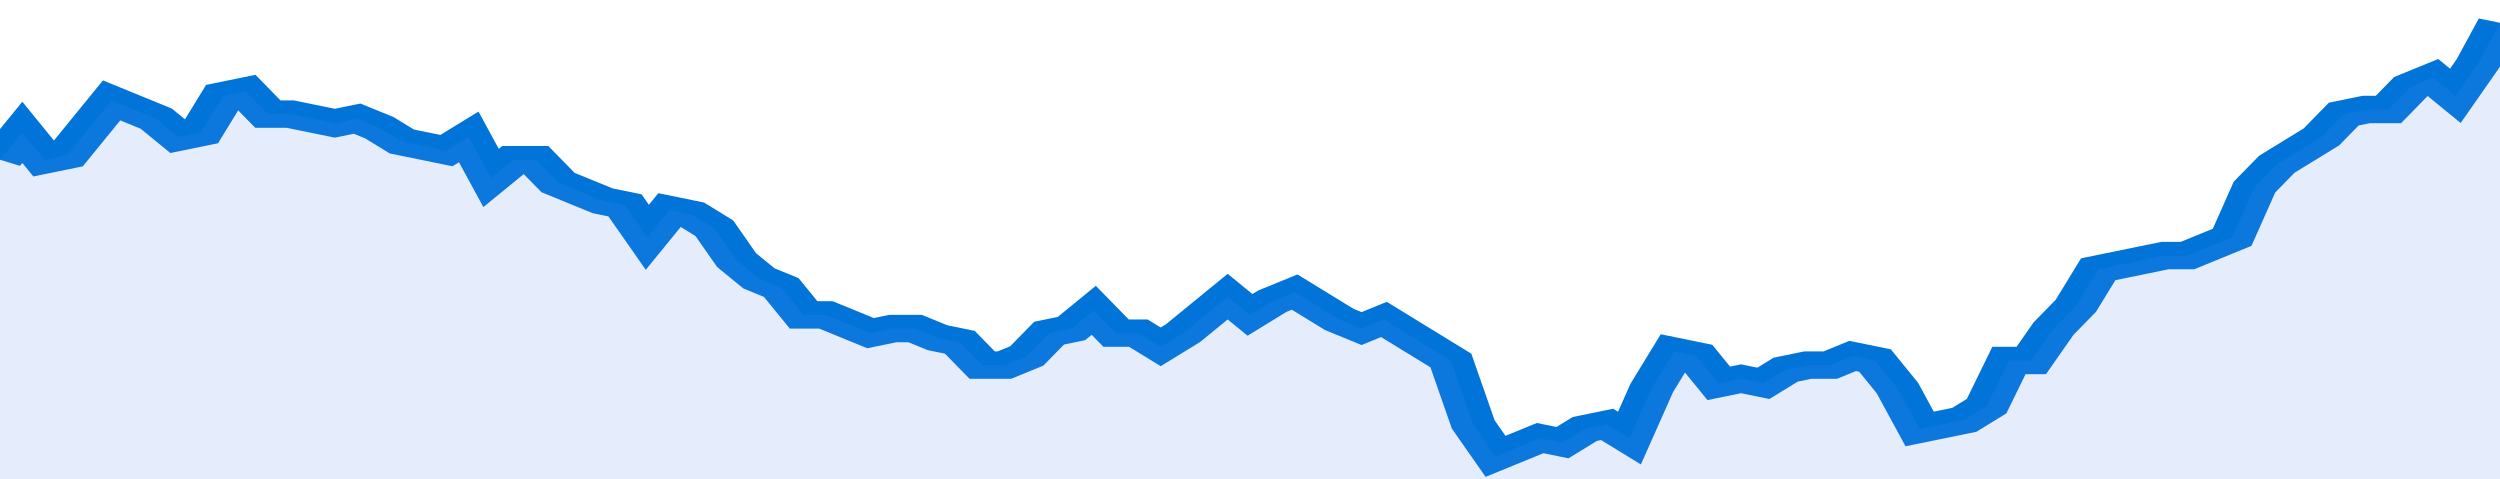 <svg xmlns="http://www.w3.org/2000/svg" viewBox="0 0 336 105" width="120" height="23" preserveAspectRatio="none">
				 <polyline fill="none" stroke="#0074d9" stroke-width="6" points="0, 35 3, 29 6, 35 9, 34 12, 28 15, 22 18, 24 21, 26 24, 30 27, 29 30, 21 33, 20 36, 25 39, 25 42, 26 45, 27 48, 26 51, 28 54, 31 57, 32 60, 33 63, 30 66, 39 69, 35 72, 35 75, 40 78, 42 81, 44 84, 45 87, 52 90, 46 93, 47 96, 50 99, 57 102, 61 105, 63 108, 69 111, 69 114, 71 117, 73 120, 72 123, 72 126, 74 129, 75 132, 80 135, 80 138, 78 141, 73 144, 72 147, 68 150, 73 153, 73 156, 76 159, 73 162, 69 165, 65 168, 69 171, 66 174, 64 177, 67 180, 70 183, 72 186, 70 189, 73 192, 76 195, 79 198, 93 201, 100 204, 98 207, 96 210, 97 213, 94 216, 93 219, 96 222, 85 225, 77 228, 78 231, 84 234, 83 237, 84 240, 81 243, 80 246, 80 249, 78 252, 79 255, 85 258, 94 261, 93 264, 92 267, 89 270, 79 273, 79 276, 72 279, 67 282, 59 285, 58 288, 57 291, 56 294, 56 297, 54 300, 52 303, 41 306, 36 309, 33 312, 30 315, 25 318, 24 321, 24 324, 19 327, 17 330, 21 333, 14 336, 5 336, 5 "> </polyline>
				 <polygon fill="#5085ec" opacity="0.15" points="0, 105 0, 35 3, 29 6, 35 9, 34 12, 28 15, 22 18, 24 21, 26 24, 30 27, 29 30, 21 33, 20 36, 25 39, 25 42, 26 45, 27 48, 26 51, 28 54, 31 57, 32 60, 33 63, 30 66, 39 69, 35 72, 35 75, 40 78, 42 81, 44 84, 45 87, 52 90, 46 93, 47 96, 50 99, 57 102, 61 105, 63 108, 69 111, 69 114, 71 117, 73 120, 72 123, 72 126, 74 129, 75 132, 80 135, 80 138, 78 141, 73 144, 72 147, 68 150, 73 153, 73 156, 76 159, 73 162, 69 165, 65 168, 69 171, 66 174, 64 177, 67 180, 70 183, 72 186, 70 189, 73 192, 76 195, 79 198, 93 201, 100 204, 98 207, 96 210, 97 213, 94 216, 93 219, 96 222, 85 225, 77 228, 78 231, 84 234, 83 237, 84 240, 81 243, 80 246, 80 249, 78 252, 79 255, 85 258, 94 261, 93 264, 92 267, 89 270, 79 273, 79 276, 72 279, 67 282, 59 285, 58 288, 57 291, 56 294, 56 297, 54 300, 52 303, 41 306, 36 309, 33 312, 30 315, 25 318, 24 321, 24 324, 19 327, 17 330, 21 333, 14 336, 5 336, 105 "></polygon>
			</svg>